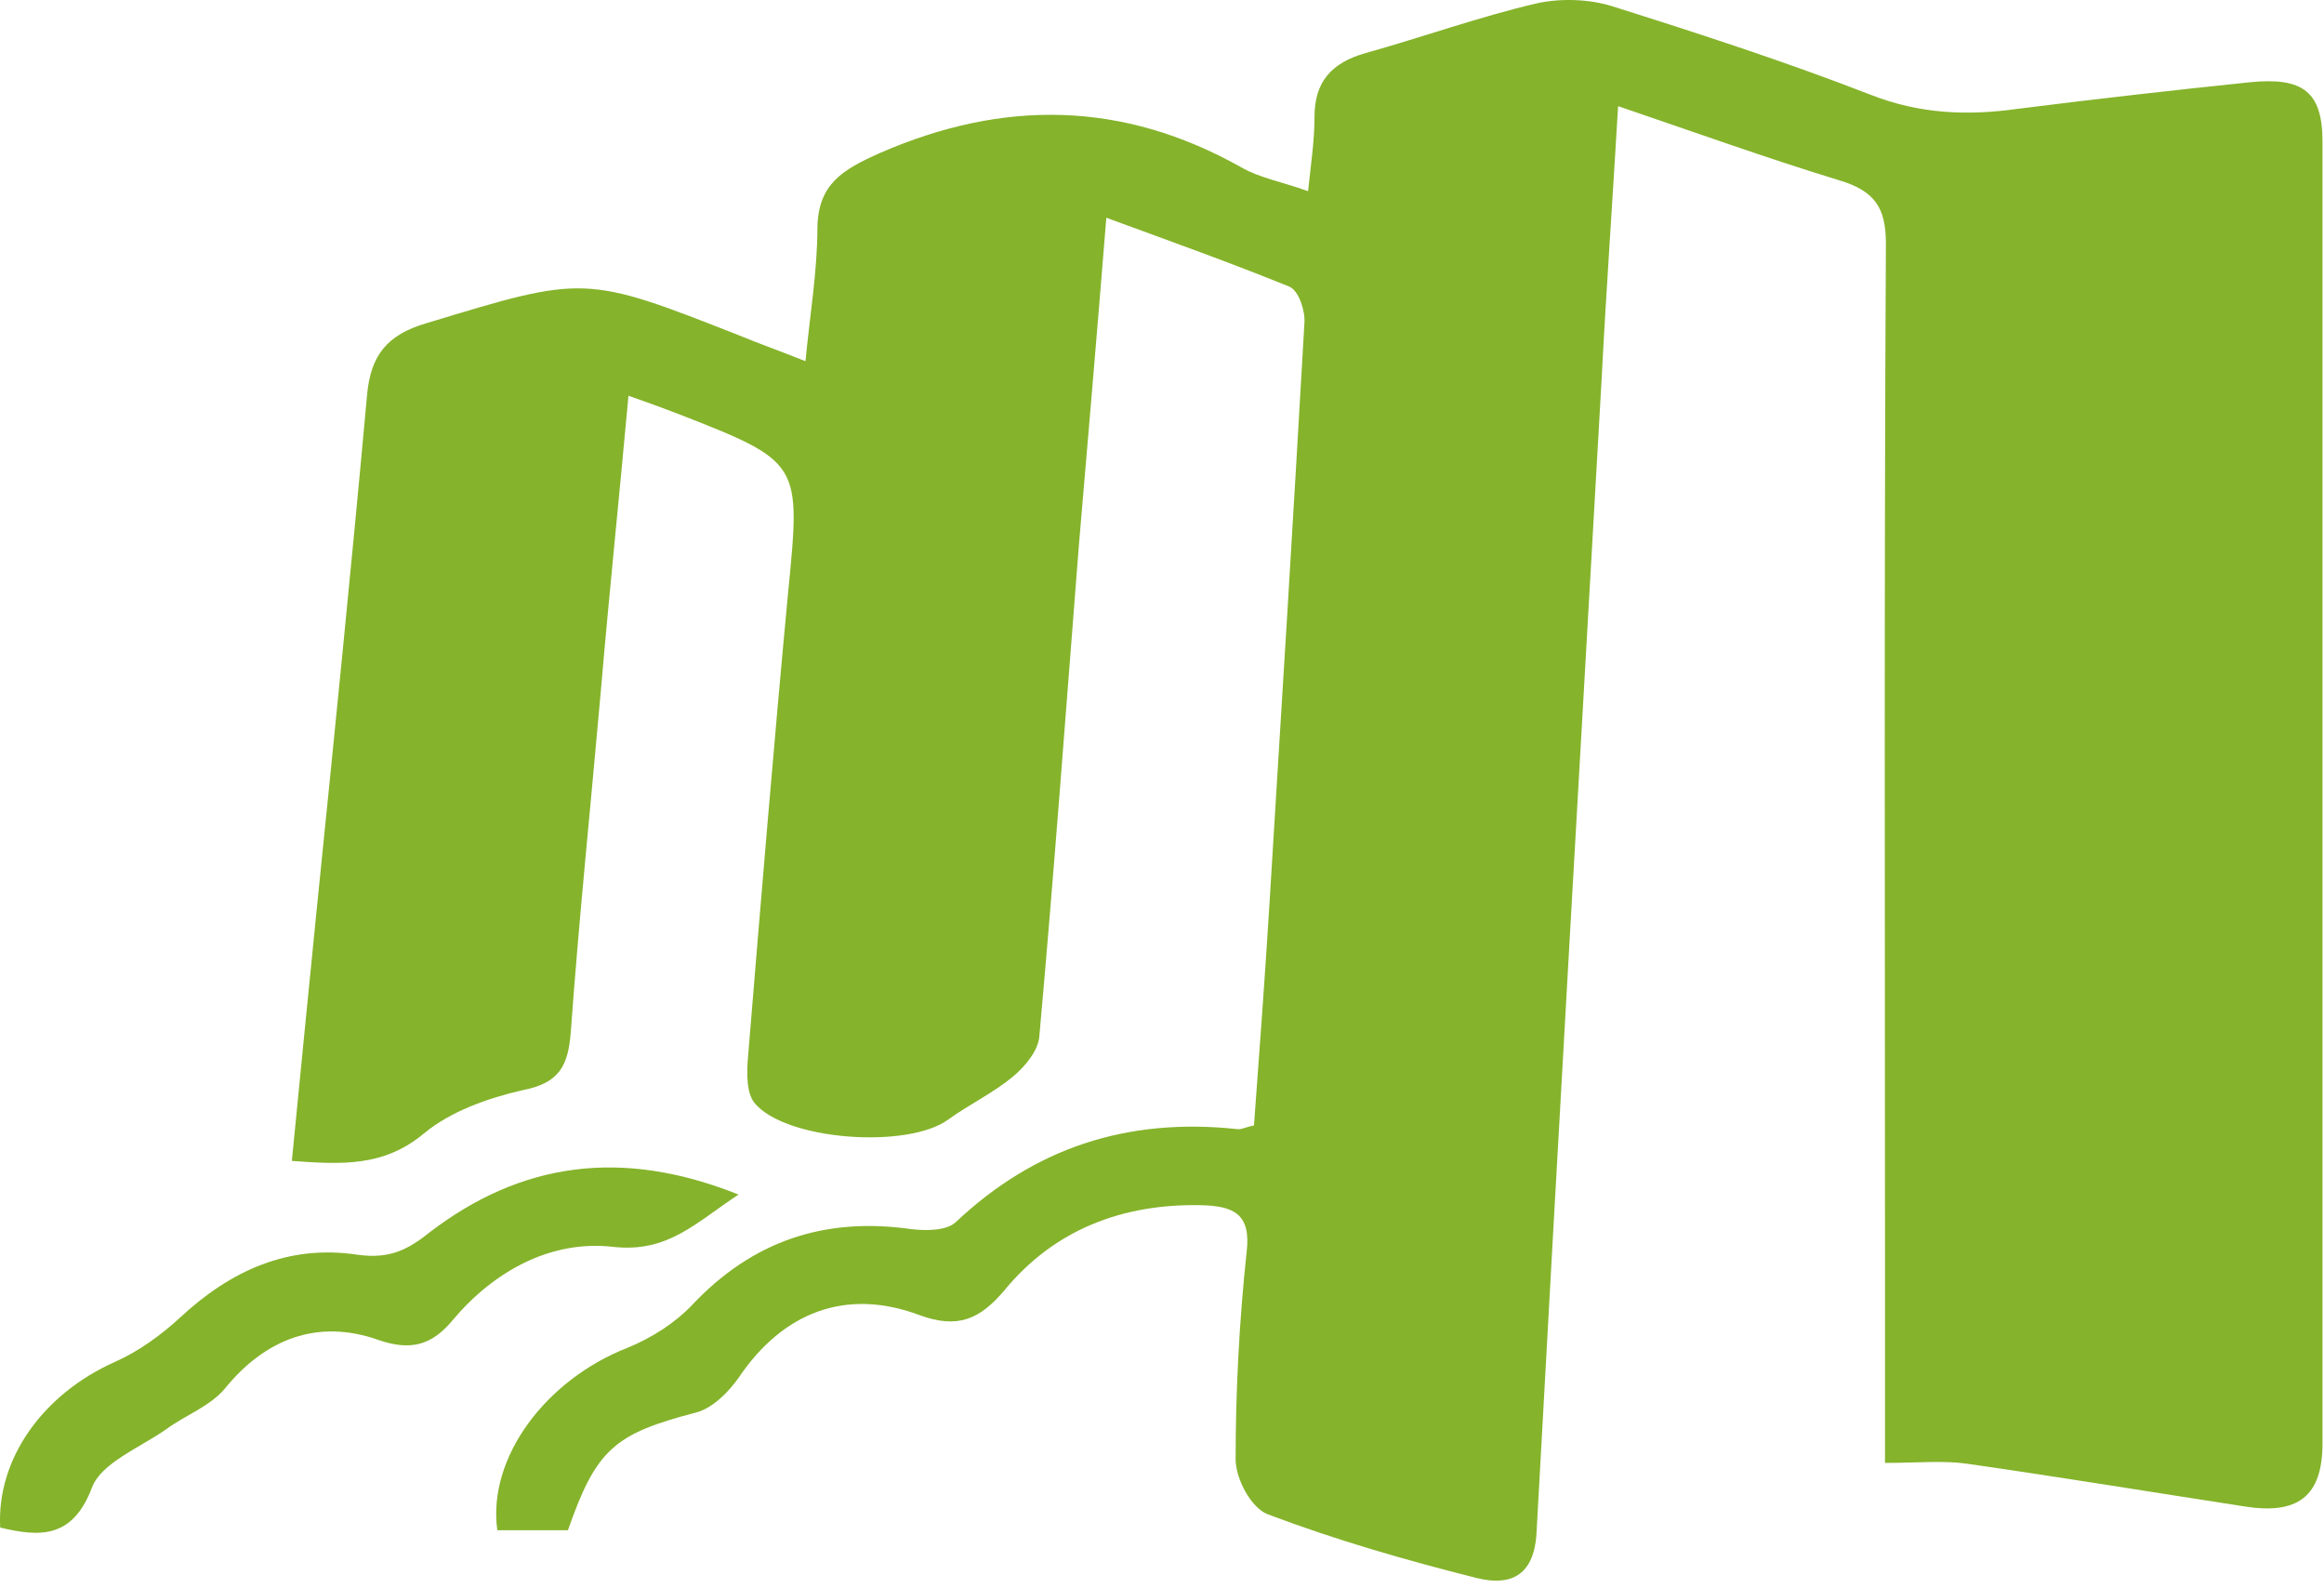 <svg width="120" height="82" viewBox="0 0 120 82" fill="none" xmlns="http://www.w3.org/2000/svg">
<path d="M97.332 75.526C97.332 71.868 97.332 68.302 97.332 64.69C97.332 47.316 97.285 29.941 97.379 12.567C97.379 10.738 96.811 9.869 95.011 9.321C91.27 8.178 87.576 6.852 83.551 5.48C83.266 10.372 82.935 14.99 82.698 19.608C81.562 39.451 80.425 59.295 79.336 79.184C79.194 81.424 77.915 81.881 76.257 81.47C72.611 80.555 68.964 79.504 65.46 78.178C64.607 77.858 63.802 76.349 63.802 75.343C63.802 71.777 63.992 68.165 64.37 64.644C64.607 62.678 63.707 62.267 62.05 62.221C57.93 62.129 54.425 63.501 51.868 66.61C50.589 68.119 49.453 68.622 47.464 67.89C43.675 66.473 40.407 67.753 38.134 71.137C37.613 71.868 36.808 72.691 35.955 72.92C31.741 74.017 30.793 74.794 29.325 79.001C28.141 79.001 26.91 79.001 25.679 79.001C25.158 75.251 28.189 71.228 32.404 69.582C33.635 69.079 34.866 68.302 35.766 67.342C38.844 64.095 42.538 62.815 47.037 63.455C47.795 63.547 48.884 63.547 49.358 63.09C53.431 59.249 58.214 57.694 63.849 58.289C64.086 58.334 64.276 58.197 64.749 58.106C65.034 54.265 65.318 50.425 65.554 46.584C66.17 36.617 66.786 26.649 67.354 16.682C67.401 16.042 67.07 15.036 66.596 14.807C63.565 13.573 60.487 12.476 57.125 11.241C56.651 17.139 56.177 22.672 55.704 28.204C55.041 36.617 54.425 45.075 53.667 53.488C53.62 54.219 52.957 55.042 52.294 55.591C51.3 56.414 50.068 57.008 48.979 57.786C46.895 59.34 40.502 58.883 38.939 56.917C38.56 56.414 38.56 55.5 38.608 54.768C39.27 46.721 39.934 38.674 40.691 30.627C41.354 23.86 41.402 23.86 34.961 21.346C34.251 21.071 33.493 20.797 32.451 20.431C31.977 25.643 31.456 30.627 31.03 35.611C30.509 41.509 29.893 47.453 29.467 53.351C29.325 54.997 28.899 55.911 27.005 56.277C25.205 56.688 23.263 57.374 21.89 58.517C19.806 60.255 17.628 60.118 15.07 59.935C15.496 55.545 15.923 51.293 16.349 46.995C17.249 38.125 18.149 29.255 18.954 20.385C19.143 18.328 19.996 17.276 22.032 16.682C30.178 14.213 30.178 14.167 38.181 17.322C39.176 17.733 40.218 18.099 41.591 18.648C41.828 16.179 42.207 13.984 42.207 11.744C42.254 9.504 43.485 8.772 45.427 7.903C51.821 5.114 57.977 5.206 64.086 8.635C65.034 9.184 66.123 9.366 67.543 9.869C67.686 8.498 67.875 7.263 67.875 6.029C67.875 4.246 68.727 3.24 70.527 2.737C73.463 1.914 76.4 0.862 79.336 0.176C80.567 -0.098 82.035 -0.052 83.219 0.314C87.718 1.731 92.217 3.194 96.574 4.886C99.132 5.892 101.594 5.983 104.199 5.617C108.177 5.114 112.202 4.657 116.181 4.246C118.927 3.971 119.922 4.749 119.922 7.309C119.922 29.713 119.922 52.116 119.922 74.52C119.922 77.263 118.643 78.223 115.849 77.766C111.113 77.035 106.377 76.257 101.594 75.572C100.363 75.389 99.037 75.526 97.332 75.526Z" fill="#85B32B"/>
<path d="M38.134 61.672C35.908 63.135 34.487 64.69 31.646 64.37C28.425 64.004 25.489 65.65 23.405 68.119C22.316 69.445 21.227 69.765 19.522 69.171C16.396 68.073 13.697 69.125 11.613 71.685C10.855 72.6 9.577 73.057 8.582 73.788C7.209 74.749 5.22 75.526 4.746 76.806C3.752 79.412 2.094 79.367 0.01 78.864C-0.179 75.297 2.236 71.96 5.93 70.314C7.162 69.765 8.298 68.942 9.293 68.028C11.897 65.604 14.881 64.233 18.48 64.781C20.138 65.01 21.085 64.507 22.221 63.593C26.91 60.026 32.072 59.249 38.134 61.672Z" fill="#85B32B"/>
</svg>
